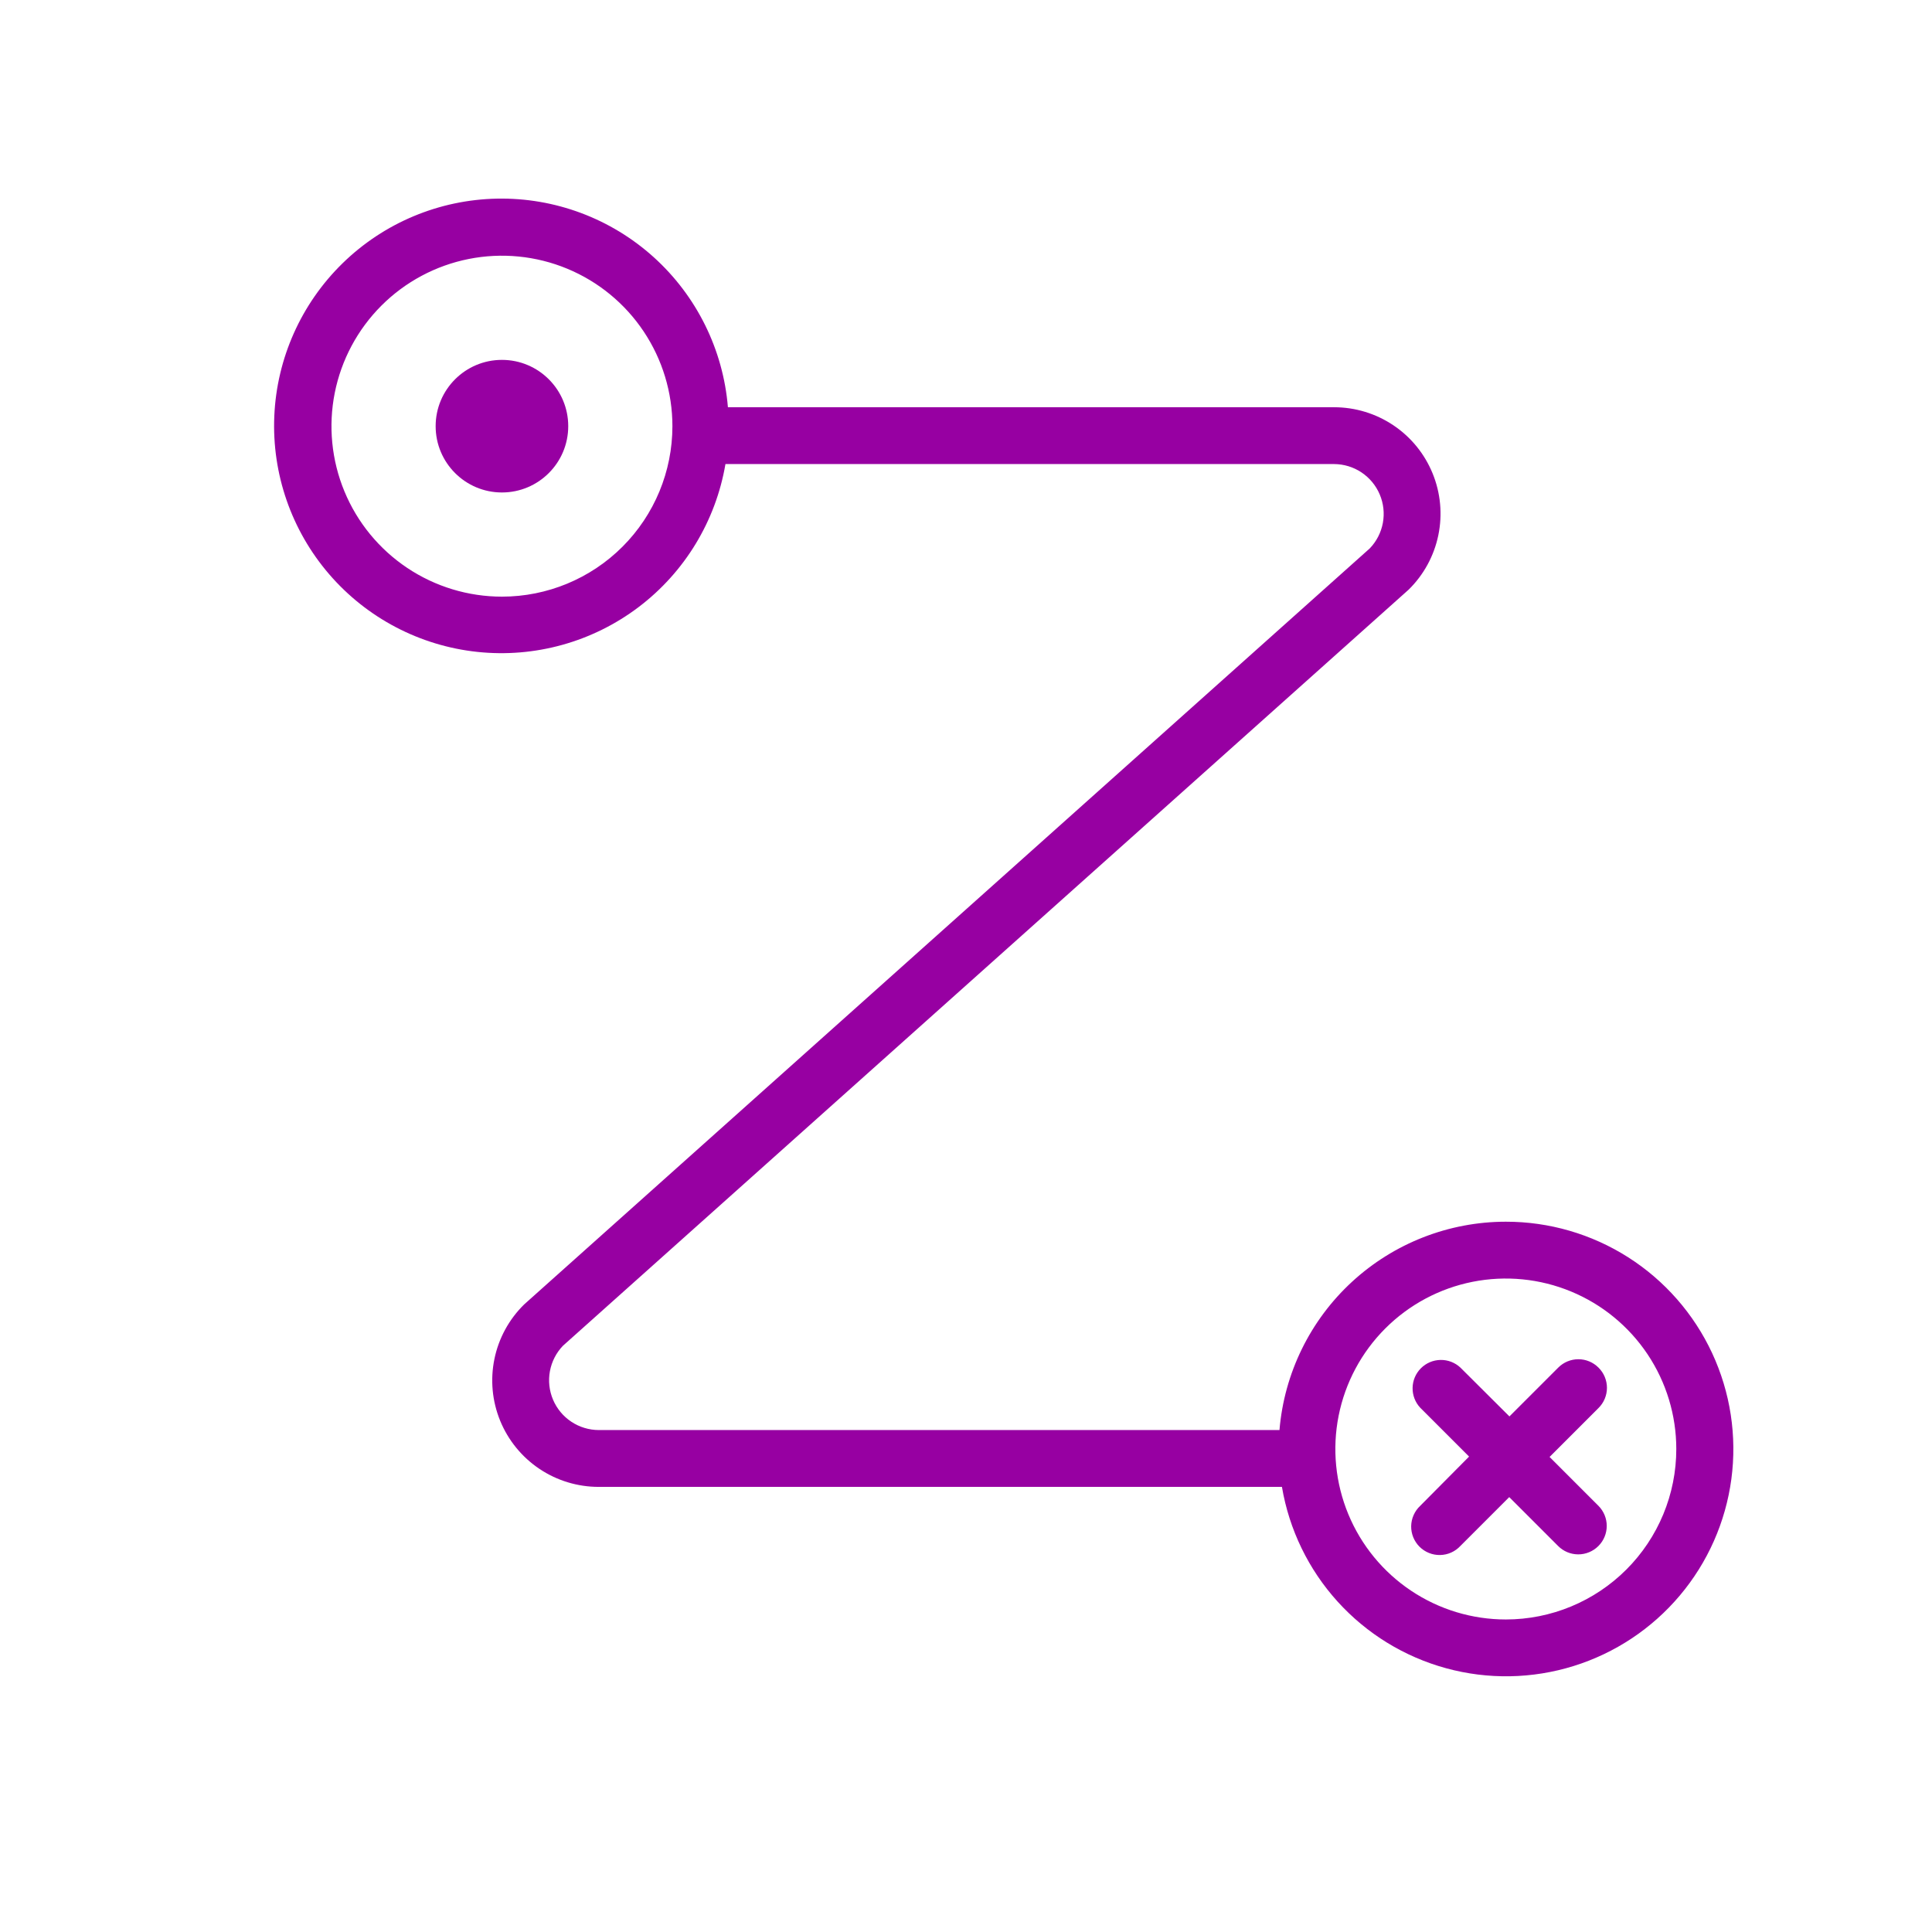 <?xml version="1.0" encoding="UTF-8"?> <svg xmlns="http://www.w3.org/2000/svg" width="102" height="102" viewBox="0 0 102 102" fill="none"> <path d="M79.5 64.5C76.492 64.502 73.595 65.634 71.381 67.671C69.168 69.708 67.801 72.502 67.55 75.5H31.61C31.096 75.498 30.593 75.346 30.164 75.061C29.735 74.776 29.399 74.372 29.198 73.898C28.997 73.424 28.939 72.902 29.032 72.396C29.125 71.889 29.364 71.422 29.72 71.05L74.37 31.13C75.167 30.348 75.712 29.347 75.937 28.253C76.162 27.16 76.057 26.025 75.634 24.992C75.212 23.959 74.491 23.075 73.564 22.453C72.637 21.831 71.546 21.5 70.43 21.5H38.43C38.18 18.458 36.779 15.626 34.514 13.579C32.249 11.534 29.29 10.428 26.238 10.487C23.186 10.546 20.271 11.766 18.087 13.899C15.903 16.031 14.614 18.916 14.482 21.965C14.35 25.015 15.385 28 17.376 30.313C19.367 32.627 22.166 34.094 25.201 34.417C28.236 34.74 31.28 33.894 33.714 32.052C36.148 30.21 37.788 27.509 38.3 24.5H70.43C70.945 24.502 71.448 24.654 71.877 24.939C72.305 25.224 72.641 25.628 72.842 26.102C73.044 26.576 73.101 27.098 73.009 27.604C72.916 28.11 72.676 28.578 72.32 28.95L27.67 68.87C26.874 69.652 26.328 70.653 26.103 71.746C25.878 72.84 25.984 73.975 26.406 75.008C26.829 76.041 27.55 76.925 28.476 77.547C29.403 78.169 30.494 78.501 31.61 78.5H67.68C68.062 80.756 69.08 82.857 70.616 84.553C72.152 86.25 74.141 87.472 76.348 88.075C78.555 88.679 80.889 88.638 83.075 87.959C85.26 87.28 87.205 85.99 88.681 84.241C90.158 82.493 91.103 80.359 91.407 78.09C91.71 75.822 91.358 73.514 90.393 71.44C89.428 69.365 87.89 67.609 85.96 66.379C84.03 65.15 81.789 64.498 79.5 64.5ZM26.5 31.5C24.72 31.5 22.98 30.972 21.5 29.983C20.02 28.994 18.866 27.589 18.185 25.944C17.504 24.3 17.326 22.49 17.673 20.744C18.02 18.998 18.878 17.395 20.136 16.136C21.395 14.877 22.999 14.02 24.744 13.673C26.49 13.326 28.3 13.504 29.944 14.185C31.589 14.866 32.995 16.02 33.983 17.5C34.972 18.98 35.5 20.72 35.5 22.5C35.5 24.887 34.552 27.176 32.864 28.864C31.176 30.552 28.887 31.5 26.5 31.5ZM79.5 85.5C77.72 85.5 75.98 84.972 74.5 83.983C73.02 82.994 71.867 81.589 71.185 79.944C70.504 78.3 70.326 76.49 70.673 74.744C71.02 72.998 71.878 71.395 73.136 70.136C74.395 68.877 75.999 68.02 77.744 67.673C79.49 67.326 81.3 67.504 82.944 68.185C84.589 68.866 85.995 70.02 86.984 71.5C87.972 72.98 88.5 74.72 88.5 76.5C88.5 78.887 87.552 81.176 85.864 82.864C84.176 84.552 81.887 85.5 79.5 85.5Z" fill="#9700A2"></path> <path d="M84.39 72.2C84.109 71.919 83.728 71.761 83.33 71.761C82.933 71.761 82.552 71.919 82.27 72.2L79.69 74.78L77.1 72.2C76.816 71.935 76.44 71.791 76.051 71.798C75.663 71.805 75.292 71.962 75.017 72.237C74.742 72.512 74.585 72.882 74.578 73.271C74.571 73.66 74.715 74.036 74.98 74.32L77.56 76.9L74.98 79.5C74.833 79.637 74.715 79.803 74.633 79.987C74.551 80.171 74.507 80.37 74.503 80.571C74.5 80.772 74.537 80.972 74.612 81.159C74.688 81.346 74.8 81.516 74.942 81.658C75.085 81.8 75.254 81.913 75.441 81.988C75.628 82.064 75.828 82.101 76.029 82.097C76.231 82.094 76.429 82.05 76.613 81.968C76.797 81.886 76.963 81.767 77.1 81.62L79.68 79.04L82.26 81.62C82.541 81.903 82.923 82.062 83.322 82.063C83.72 82.064 84.103 81.906 84.385 81.625C84.668 81.344 84.827 80.962 84.828 80.564C84.829 80.165 84.671 79.782 84.39 79.5L81.81 76.92L84.39 74.34C84.532 74.2 84.645 74.034 84.722 73.85C84.799 73.666 84.839 73.469 84.839 73.27C84.839 73.071 84.799 72.874 84.722 72.69C84.645 72.506 84.532 72.34 84.39 72.2Z" fill="#9700A2"></path> <path d="M26.5 26C28.433 26 30 24.433 30 22.5C30 20.567 28.433 19 26.5 19C24.567 19 23 20.567 23 22.5C23 24.433 24.567 26 26.5 26Z" fill="#9700A2"></path> </svg> 